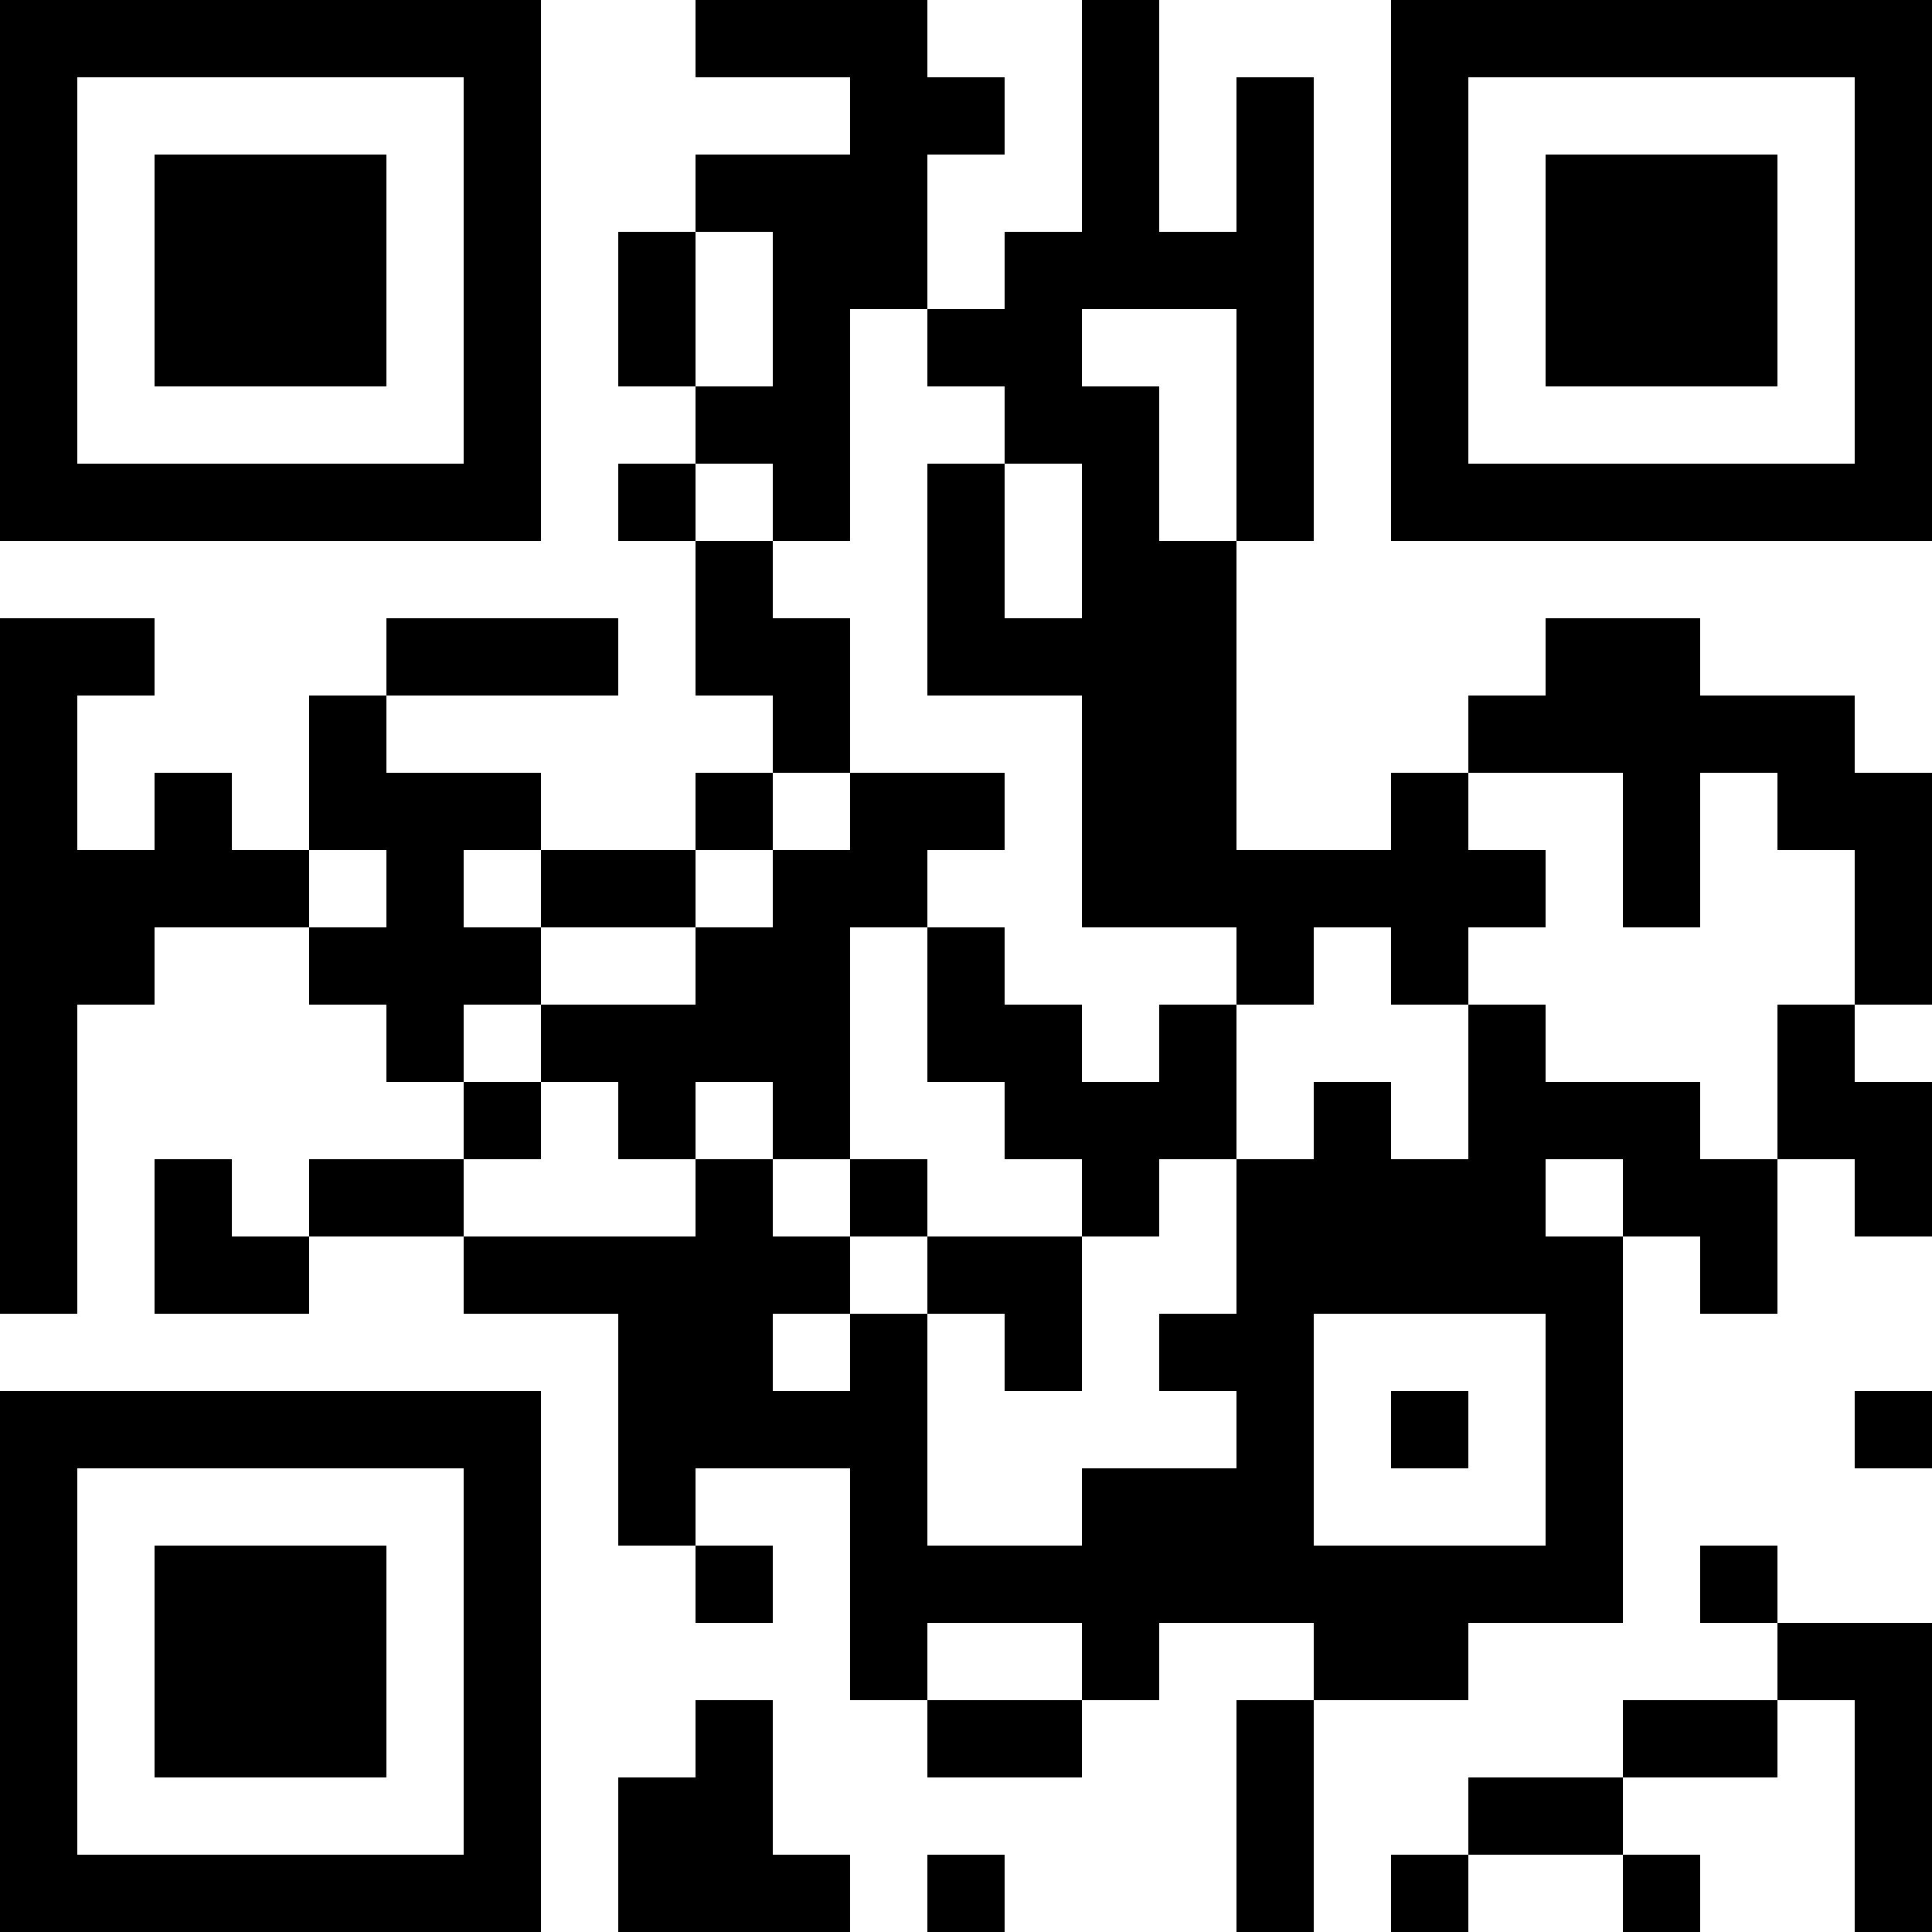 <?xml version="1.0" encoding="UTF-8"?>
<svg xmlns="http://www.w3.org/2000/svg" version="1.1" width="250" height="250" viewBox="0 0 250 250"><rect x="0" y="0" width="250" height="250" fill="#ffffff"/><g transform="scale(10)"><g transform="translate(0,0)"><path fill-rule="evenodd" d="M9 0L9 1L11 1L11 2L9 2L9 3L8 3L8 5L9 5L9 6L8 6L8 7L9 7L9 9L10 9L10 10L9 10L9 11L7 11L7 10L5 10L5 9L8 9L8 8L5 8L5 9L4 9L4 11L3 11L3 10L2 10L2 11L1 11L1 9L2 9L2 8L0 8L0 17L1 17L1 13L2 13L2 12L4 12L4 13L5 13L5 14L6 14L6 15L4 15L4 16L3 16L3 15L2 15L2 17L4 17L4 16L6 16L6 17L8 17L8 20L9 20L9 21L10 21L10 20L9 20L9 19L11 19L11 22L12 22L12 23L14 23L14 22L15 22L15 21L17 21L17 22L16 22L16 25L17 25L17 22L19 22L19 21L21 21L21 16L22 16L22 17L23 17L23 15L24 15L24 16L25 16L25 14L24 14L24 13L25 13L25 10L24 10L24 9L22 9L22 8L20 8L20 9L19 9L19 10L18 10L18 11L16 11L16 7L17 7L17 1L16 1L16 3L15 3L15 0L14 0L14 3L13 3L13 4L12 4L12 2L13 2L13 1L12 1L12 0ZM9 3L9 5L10 5L10 3ZM11 4L11 7L10 7L10 6L9 6L9 7L10 7L10 8L11 8L11 10L10 10L10 11L9 11L9 12L7 12L7 11L6 11L6 12L7 12L7 13L6 13L6 14L7 14L7 15L6 15L6 16L9 16L9 15L10 15L10 16L11 16L11 17L10 17L10 18L11 18L11 17L12 17L12 20L14 20L14 19L16 19L16 18L15 18L15 17L16 17L16 15L17 15L17 14L18 14L18 15L19 15L19 13L20 13L20 14L22 14L22 15L23 15L23 13L24 13L24 11L23 11L23 10L22 10L22 12L21 12L21 10L19 10L19 11L20 11L20 12L19 12L19 13L18 13L18 12L17 12L17 13L16 13L16 12L14 12L14 9L12 9L12 6L13 6L13 8L14 8L14 6L13 6L13 5L12 5L12 4ZM14 4L14 5L15 5L15 7L16 7L16 4ZM11 10L11 11L10 11L10 12L9 12L9 13L7 13L7 14L8 14L8 15L9 15L9 14L10 14L10 15L11 15L11 16L12 16L12 17L13 17L13 18L14 18L14 16L15 16L15 15L16 15L16 13L15 13L15 14L14 14L14 13L13 13L13 12L12 12L12 11L13 11L13 10ZM4 11L4 12L5 12L5 11ZM11 12L11 15L12 15L12 16L14 16L14 15L13 15L13 14L12 14L12 12ZM20 15L20 16L21 16L21 15ZM17 17L17 20L20 20L20 17ZM18 18L18 19L19 19L19 18ZM24 18L24 19L25 19L25 18ZM22 20L22 21L23 21L23 22L21 22L21 23L19 23L19 24L18 24L18 25L19 25L19 24L21 24L21 25L22 25L22 24L21 24L21 23L23 23L23 22L24 22L24 25L25 25L25 21L23 21L23 20ZM12 21L12 22L14 22L14 21ZM9 22L9 23L8 23L8 25L11 25L11 24L10 24L10 22ZM12 24L12 25L13 25L13 24ZM0 0L0 7L7 7L7 0ZM1 1L1 6L6 6L6 1ZM2 2L2 5L5 5L5 2ZM18 0L18 7L25 7L25 0ZM19 1L19 6L24 6L24 1ZM20 2L20 5L23 5L23 2ZM0 18L0 25L7 25L7 18ZM1 19L1 24L6 24L6 19ZM2 20L2 23L5 23L5 20Z" fill="#000000"/></g></g></svg>
